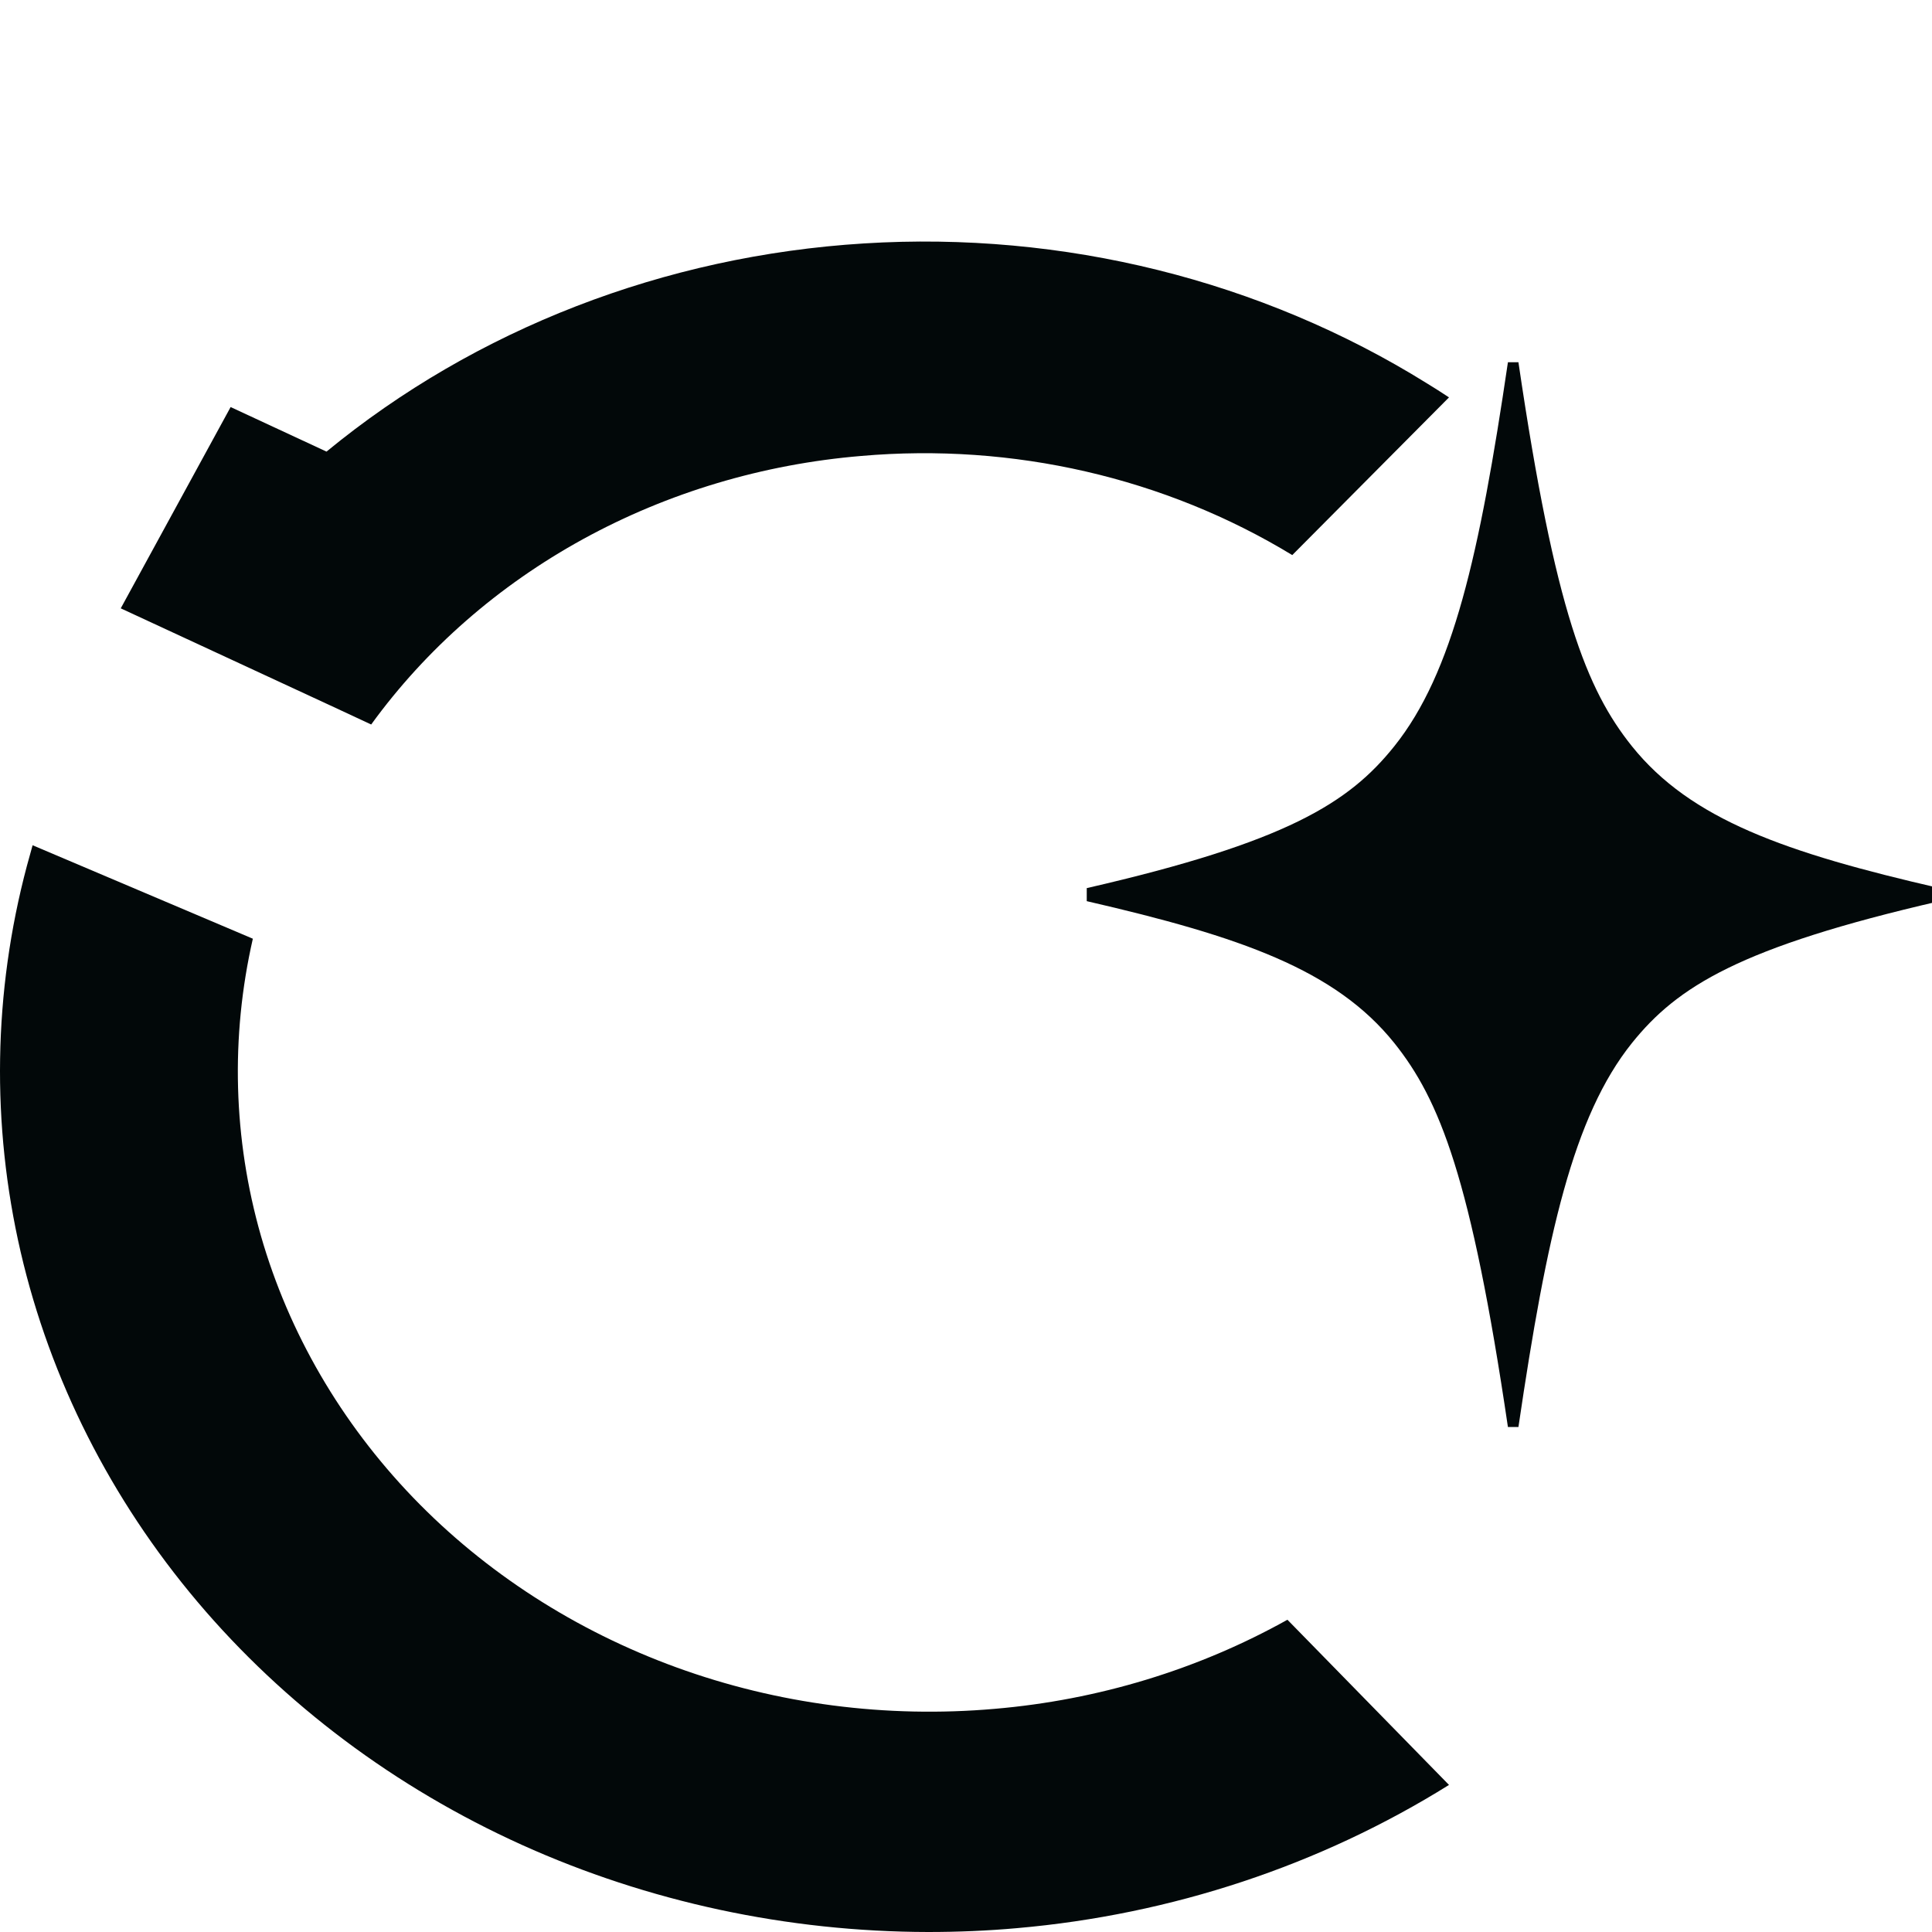 <svg width="16" height="16" viewBox="0 0 16 16" fill="none" xmlns="http://www.w3.org/2000/svg">
<g clip-path="url(#clip0_10434_1935)">
<path d="M8.236 14.152C7.341 14.23 6.439 14.113 5.603 13.809C4.767 13.505 4.019 13.023 3.421 12.402C2.824 11.781 2.392 11.039 2.161 10.235C1.931 9.431 1.908 8.588 2.094 7.774L0.27 7L0.223 7.17C-0.056 8.218 -0.073 9.312 0.171 10.368C0.416 11.424 0.917 12.415 1.635 13.265C2.354 14.116 3.273 14.804 4.321 15.278C5.369 15.751 6.52 15.998 7.687 16C7.93 16 8.179 15.99 8.423 15.968C9.703 15.856 10.933 15.448 12 14.782L10.662 13.414C9.924 13.826 9.094 14.079 8.236 14.152Z" fill="#020809"/>
<path d="M2.765 5.856L3.074 6C3.528 5.374 4.128 4.849 4.83 4.464C5.532 4.079 6.319 3.844 7.132 3.776C8.389 3.666 9.648 3.956 10.702 4.597L12 3.291C11.94 3.251 11.878 3.212 11.816 3.174C10.445 2.321 8.805 1.913 7.155 2.016C5.504 2.118 3.938 2.725 2.704 3.74L1.91 3.371L1 5.038L2.765 5.856Z" fill="#020809"/>
<path d="M13.515 6.18C13.14 5.711 12.879 5.066 12.575 3H12.488C12.253 4.594 12.033 5.573 11.547 6.18C11.172 6.649 10.655 6.975 9 7.355V7.463C10.276 7.757 11.06 8.031 11.547 8.638C11.922 9.107 12.183 9.752 12.488 11.818H12.575C12.81 10.224 13.029 9.245 13.515 8.638C13.891 8.17 14.408 7.844 16.062 7.463V7.355C14.786 7.062 14.002 6.787 13.515 6.18Z" fill="#020809"/>
</g>
<defs>
<clipPath id="clip0_10434_1935">
<rect width="16" height="16" fill="white"/>
</clipPath>
</defs>
</svg>

